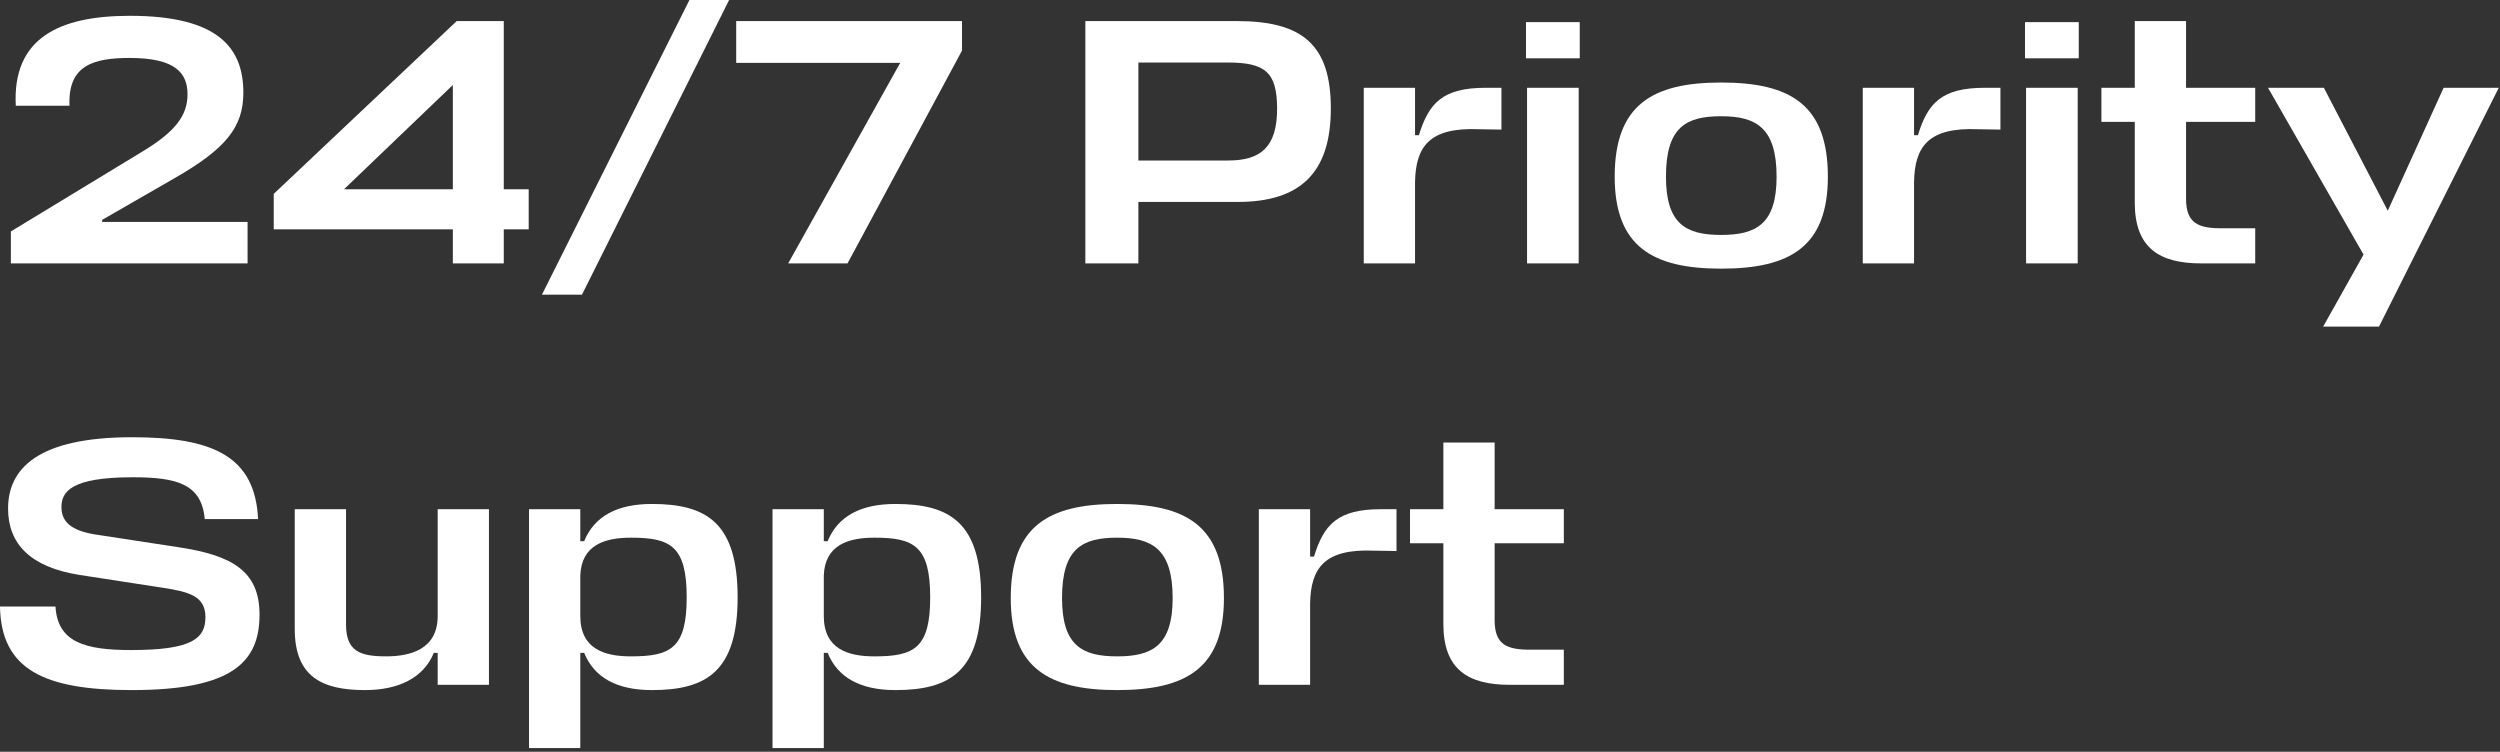 <?xml version="1.0" encoding="utf-8"?>
<svg xmlns="http://www.w3.org/2000/svg" fill="none" height="100%" overflow="visible" preserveAspectRatio="none" style="display: block;" viewBox="0 0 286 86" width="100%">
<rect x="0" y="0" width="286" height="86" fill="#333333" stroke="none"/>
<g id="24/7 Priority Support">
<path d="M178.902 74.325V78.343H172.714C167.934 78.343 165.121 76.575 165.121 71.392V62.152H161.305V58.255H165.121V50.622H170.987V58.255H178.902V62.152H170.987V70.951C170.987 73.763 172.393 74.325 175.045 74.325H178.902Z" fill="white" id="Vector"/>
<path d="M157.952 58.255H159.76V63.036L157.189 62.996C151.484 62.755 149.957 65.004 149.877 69.022V78.343H144.011V58.255H149.877V63.678H150.318C151.443 60.023 153.01 58.255 157.952 58.255Z" fill="white" id="Vector_2"/>
<path d="M127.804 75.089C131.821 75.089 134.152 73.844 134.152 68.42C134.152 62.795 131.781 61.51 127.804 61.51C123.786 61.51 121.496 62.755 121.496 68.42C121.496 73.844 123.786 75.089 127.804 75.089ZM127.804 57.653C135.718 57.653 140.017 60.184 140.017 68.42C140.017 76.415 135.718 78.946 127.804 78.946C119.97 78.946 115.631 76.415 115.631 68.42C115.631 60.184 119.97 57.653 127.804 57.653Z" fill="white" id="Vector_3"/>
<path d="M102.438 78.946C98.46 78.946 95.849 77.54 94.684 74.687H94.242V85.575H88.376V58.255H94.242V61.911H94.684C95.849 59.059 98.46 57.653 102.438 57.653C108.705 57.653 112.241 59.822 112.241 68.339C112.241 76.776 108.705 78.946 102.438 78.946ZM100.027 61.51C97.094 61.51 94.363 62.313 94.242 65.849V70.469C94.242 74.245 97.014 75.089 100.027 75.089C104.567 75.089 106.415 74.165 106.415 68.339C106.415 62.434 104.527 61.51 100.027 61.51Z" fill="white" id="Vector_4"/>
<path d="M74.582 78.946C70.604 78.946 67.993 77.54 66.828 74.687H66.386V85.575H60.52V58.255H66.386V61.911H66.828C67.993 59.059 70.604 57.653 74.582 57.653C80.849 57.653 84.384 59.822 84.384 68.339C84.384 76.776 80.849 78.946 74.582 78.946ZM72.171 61.51C69.238 61.51 66.506 62.313 66.386 65.849V70.469C66.386 74.245 69.158 75.089 72.171 75.089C76.711 75.089 78.559 74.165 78.559 68.339C78.559 62.434 76.671 61.51 72.171 61.51Z" fill="white" id="Vector_5"/>
<path d="M39.585 58.255V71.433C39.585 74.486 41.152 75.088 44.165 75.088C47.017 75.088 50.071 74.245 50.071 70.468V58.255H55.936V78.343H50.071V74.687H49.629C48.464 77.539 45.611 78.945 41.754 78.945C36.893 78.945 33.719 77.459 33.719 71.955V58.255H39.585Z" fill="white" id="Vector_6"/>
<path d="M15.066 78.946C5.022 78.946 0.12 76.576 -0 69.384H6.347C6.588 73.522 9.802 74.366 15.025 74.366C22.056 74.366 23.502 73 23.502 70.589C23.502 68.139 21.494 67.697 18.721 67.255L9.079 65.768C3.495 64.885 0.924 62.233 0.924 58.175C0.924 53.716 4.178 50.019 15.106 50.019C24.507 50.019 29.167 52.269 29.529 59.38H23.422C23.061 55.323 20.168 54.599 15.146 54.599C8.155 54.599 7.03 56.247 7.03 58.014C7.03 59.702 8.155 60.706 10.927 61.148L20.369 62.594C26.556 63.519 29.689 65.326 29.689 70.308C29.689 75.732 26.596 78.946 15.066 78.946Z" fill="white" id="Vector_7"/>
<path d="M265.769 37.363L270.39 29.127L259.462 10.044H265.85L273.162 24.105L279.55 10.044H285.857L272.157 37.363H265.769Z" fill="white" id="Vector_8"/>
<path d="M257.998 26.115V30.132H251.811C247.03 30.132 244.218 28.364 244.218 23.182V13.941H240.401V10.044H244.218V2.411H250.084V10.044H257.998V13.941H250.084V22.74C250.084 25.552 251.49 26.115 254.141 26.115H257.998Z" fill="white" id="Vector_9"/>
<path d="M231.783 10.044H237.689V30.132H231.783V10.044ZM237.809 6.67H231.662V2.531H237.809V6.67Z" fill="white" id="Vector_10"/>
<path d="M227.042 10.044H228.85V14.825L226.279 14.784C220.574 14.543 219.047 16.793 218.967 20.811V30.131H213.101V10.044H218.967V15.467H219.409C220.534 11.811 222.1 10.044 227.042 10.044Z" fill="white" id="Vector_11"/>
<path d="M196.894 26.877C200.912 26.877 203.242 25.632 203.242 20.208C203.242 14.583 200.871 13.298 196.894 13.298C192.876 13.298 190.586 14.543 190.586 20.208C190.586 25.632 192.876 26.877 196.894 26.877ZM196.894 9.441C204.809 9.441 209.107 11.972 209.107 20.208C209.107 28.203 204.809 30.734 196.894 30.734C189.06 30.734 184.721 28.203 184.721 20.208C184.721 11.972 189.06 9.441 196.894 9.441Z" fill="white" id="Vector_12"/>
<path d="M174.695 10.044H180.601V30.132H174.695V10.044ZM180.722 6.67H174.575V2.531H180.722V6.67Z" fill="white" id="Vector_13"/>
<path d="M169.957 10.044H171.765V14.825L169.193 14.784C163.488 14.543 161.962 16.793 161.881 20.811V30.131H156.016V10.044H161.881V15.467H162.323C163.448 11.811 165.015 10.044 169.957 10.044Z" fill="white" id="Vector_14"/>
<path d="M152.247 12.415C152.247 19.767 148.751 23.101 141.6 23.101H130.23V30.132H124.164V2.411H141.52C149.073 2.411 152.247 5.183 152.247 12.415ZM140.435 7.152H130.23V18.361H140.515C144.212 18.361 146.1 16.834 146.1 12.455C146.1 8.236 144.734 7.152 140.435 7.152Z" fill="white" id="Vector_15"/>
<path d="M96.957 30.132H90.167L102.983 7.192H84.221V2.411H110.054V5.786L96.957 30.132Z" fill="white" id="Vector_16"/>
<path d="M61.998 33.708L78.871 2.97501e-05H83.411L66.578 33.708H61.998Z" fill="white" id="Vector_17"/>
<path d="M51.805 30.132V26.235H31.316V22.177L52.247 2.411H57.631V21.655H60.483V26.235H57.631V30.132H51.805ZM39.351 21.655H51.805V9.723L39.351 21.655Z" fill="white" id="Vector_18"/>
<path d="M1.244 30.132V26.476L16.591 17.155C19.965 15.066 21.452 13.258 21.452 10.807C21.452 8.357 20.086 6.629 14.823 6.629C10.564 6.629 7.752 7.553 7.953 12.093H1.806C1.404 4.42 6.667 1.808 14.863 1.808C25.108 1.808 27.84 5.585 27.84 10.607C27.84 14.544 25.831 17.035 19.925 20.41L11.689 25.15V25.391H28.322V30.132H1.244Z" fill="white" id="Vector_19"/>
</g>
</svg>